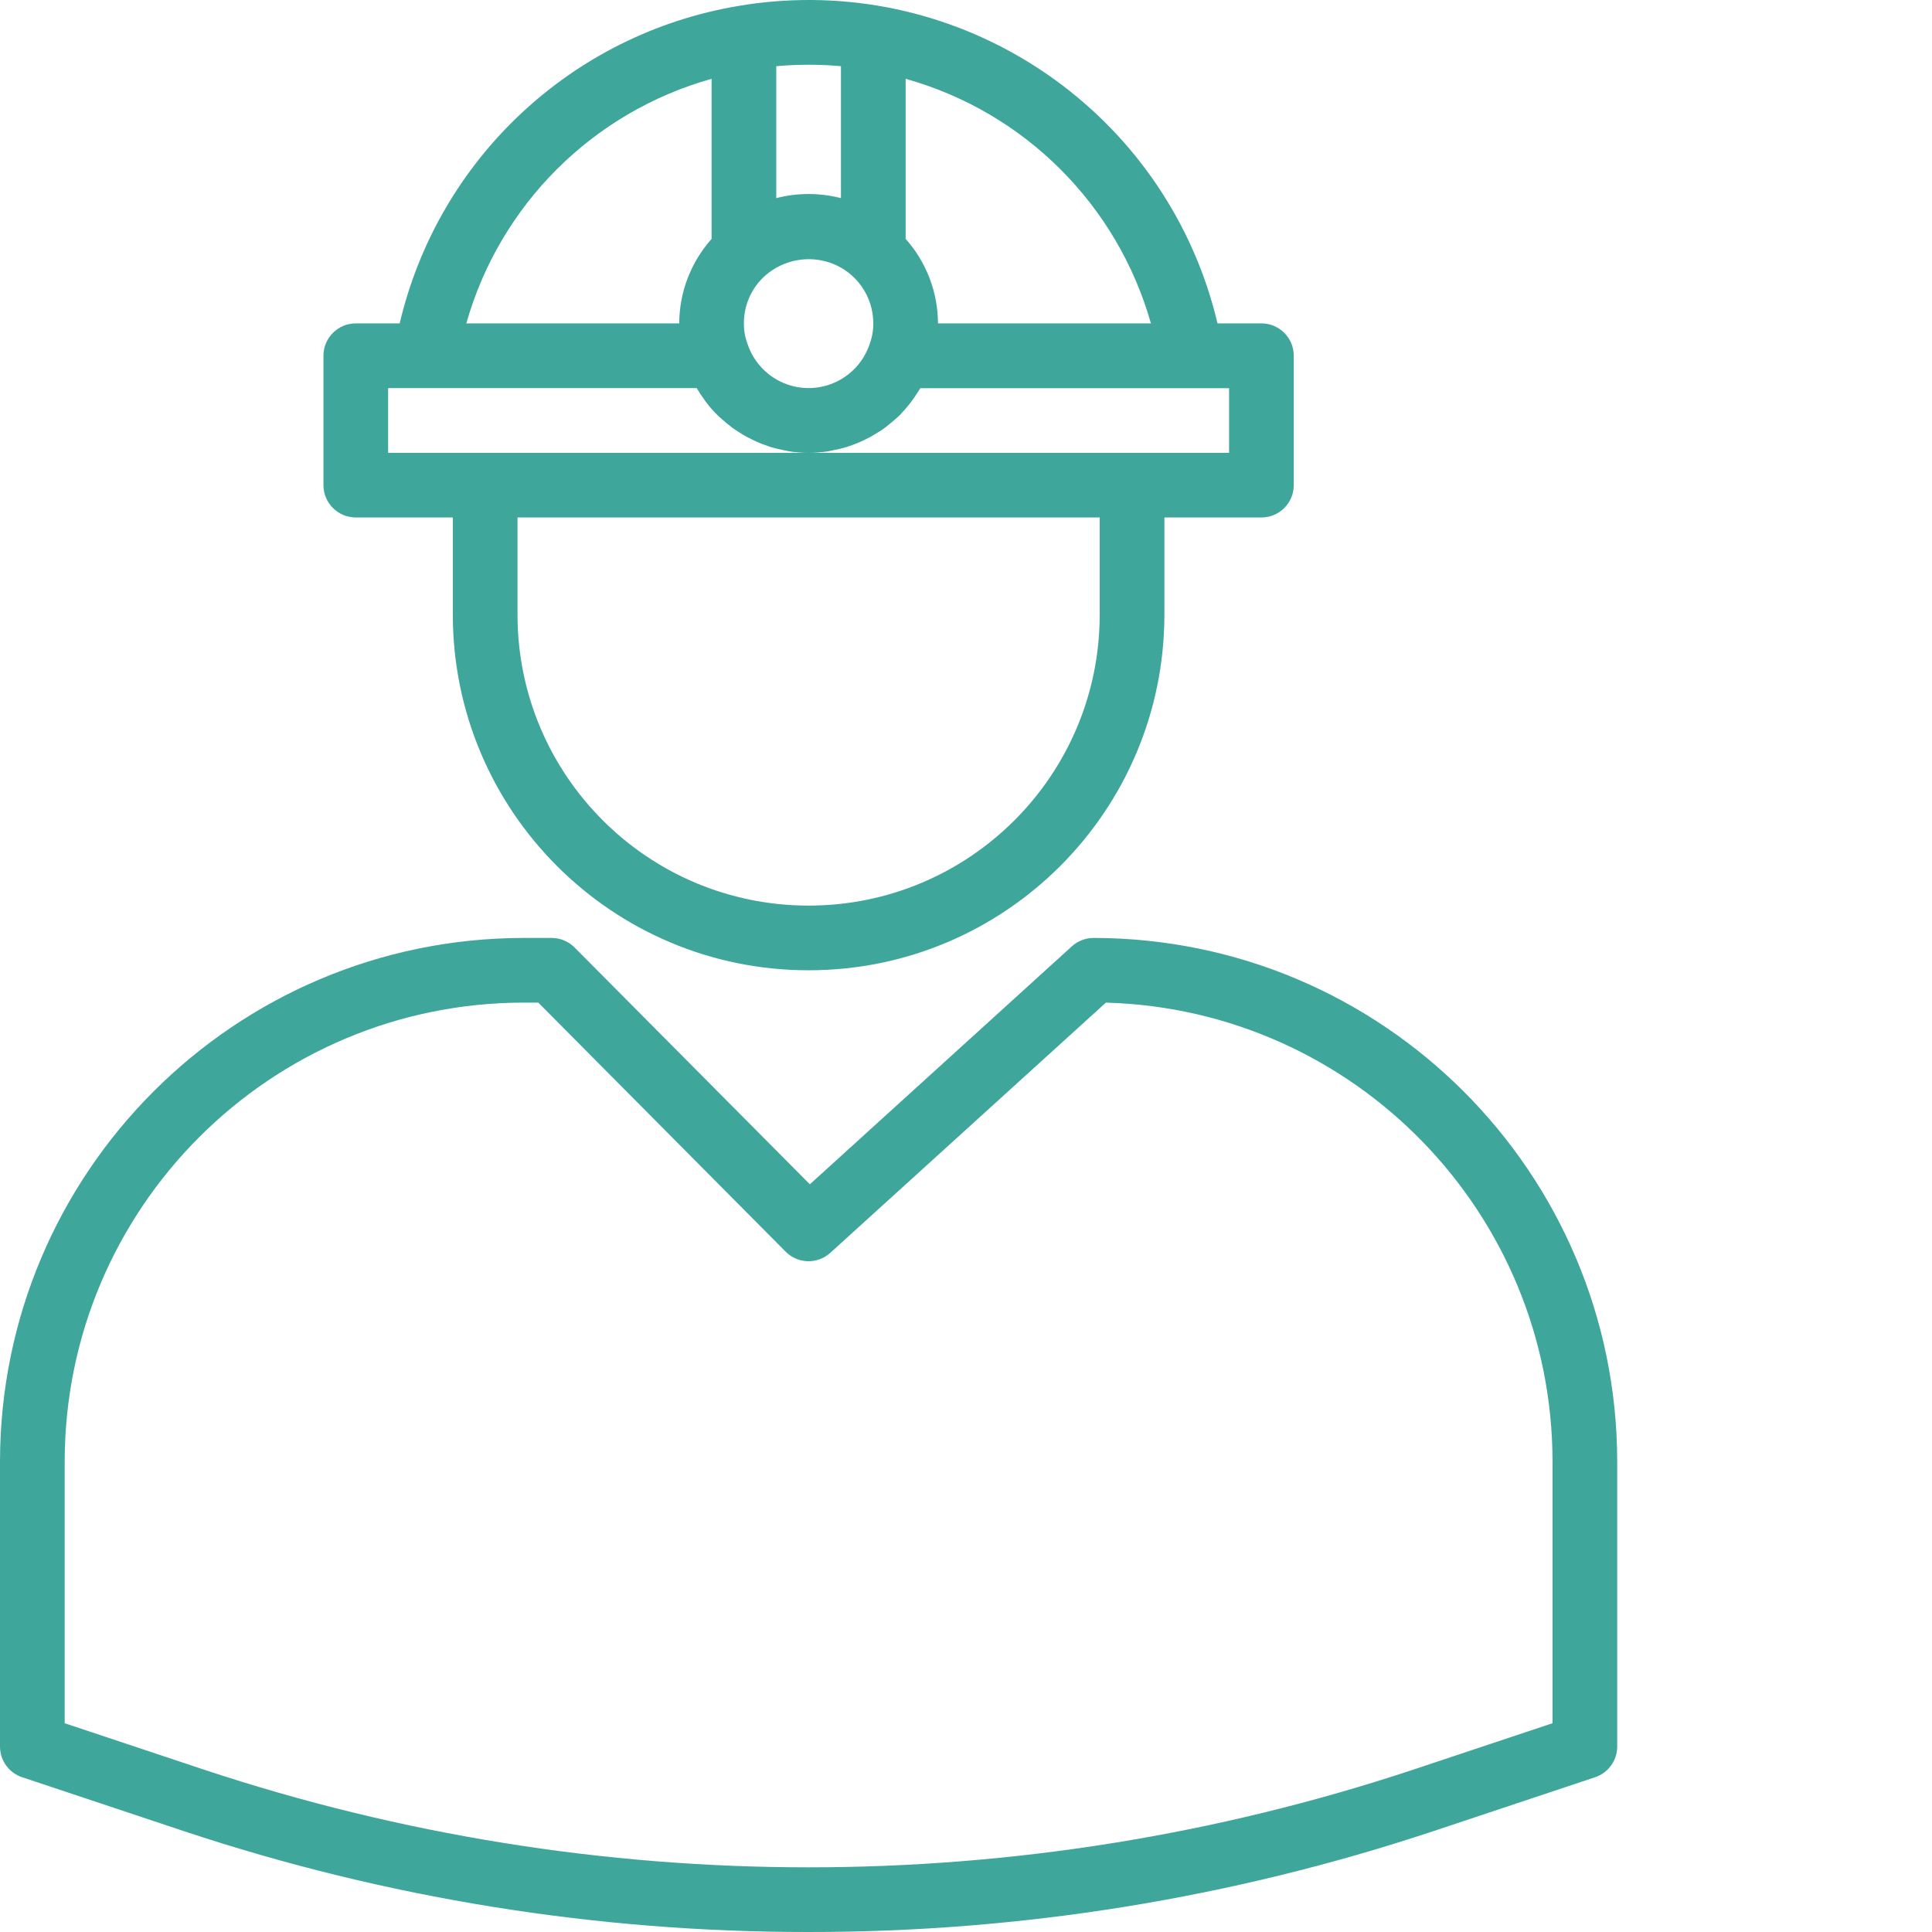 <?xml version="1.0"?>
<svg xmlns="http://www.w3.org/2000/svg" xmlns:xlink="http://www.w3.org/1999/xlink" xmlns:svgjs="http://svgjs.com/svgjs" version="1.1" width="512" height="512" x="0" y="0" viewBox="0 0 640 640" style="enable-background:new 0 0 512 512" xml:space="preserve" class=""><g>
<g xmlns="http://www.w3.org/2000/svg" id="surface1">
<path d="M 117.863 171.418 L 150.004 171.418 L 150.004 203.559 C 150.004 268.652 202.77 321.418 267.863 321.418 C 332.953 321.418 385.723 268.652 385.723 203.559 L 385.723 171.418 L 417.867 171.418 C 423.781 171.418 428.578 166.617 428.578 160.703 L 428.578 117.844 C 428.578 111.926 423.781 107.129 417.867 107.129 L 403.324 107.129 C 387.441 40.094 324.914 -5.25 256.262 0.488 C 252.395 0.812 248.531 1.301 244.664 1.957 C 189.473 11.195 145.215 52.656 132.398 107.129 L 117.863 107.129 C 111.945 107.129 107.145 111.93 107.145 117.848 L 107.145 160.703 C 107.145 166.617 111.945 171.418 117.863 171.418 Z M 364.293 203.559 C 364.293 256.816 321.117 299.992 267.863 299.992 C 214.605 299.992 171.43 256.816 171.43 203.559 L 171.43 171.418 L 364.293 171.418 Z M 381.254 107.129 L 310.719 107.129 C 310.688 96.797 306.875 86.836 300.004 79.121 L 300.004 26.109 C 339.348 37.125 370.129 67.816 381.254 107.129 Z M 257.543 21.895 C 260.758 21.605 263.879 21.48 267.027 21.457 L 268.805 21.457 C 271.926 21.457 275.031 21.617 278.16 21.895 L 278.574 21.895 L 278.574 65.629 C 271.547 63.82 264.176 63.82 257.148 65.629 L 257.148 21.949 Z M 247.641 113.977 C 246.816 111.789 246.406 109.469 246.43 107.129 C 246.398 101.02 249.02 95.195 253.625 91.176 C 259.641 85.98 268 84.457 275.461 87.203 C 283.781 90.297 289.297 98.246 289.289 107.129 C 289.297 109.609 288.844 112.07 287.941 114.379 C 283.996 125.469 271.809 131.262 260.719 127.32 C 254.543 125.121 249.719 120.199 247.641 113.977 Z M 235.719 26.109 L 235.719 79.145 C 228.848 86.852 225.039 96.809 225.004 107.129 L 154.473 107.129 C 165.605 67.824 196.383 37.133 235.719 26.109 Z M 128.574 128.559 L 230.781 128.559 C 231.535 129.84 232.355 131.078 233.242 132.277 C 233.438 132.543 233.598 132.844 233.801 133.109 C 235.031 134.73 236.379 136.262 237.832 137.688 C 238.238 138.082 238.695 138.438 239.125 138.824 C 240.191 139.809 241.309 140.738 242.473 141.605 C 243.059 142.047 243.691 142.434 244.312 142.852 C 245.383 143.559 246.457 144.234 247.641 144.855 C 248.332 145.219 249.023 145.562 249.785 145.922 C 250.953 146.469 252.145 146.996 253.363 147.395 C 254.082 147.66 254.809 147.93 255.508 148.156 C 256.848 148.551 258.219 148.852 259.602 149.133 C 260.254 149.258 260.898 149.43 261.562 149.527 C 265.734 150.18 269.98 150.18 274.152 149.527 C 274.84 149.43 275.512 149.25 276.188 149.105 C 277.531 148.859 278.852 148.547 280.16 148.164 C 280.977 147.93 281.75 147.637 282.543 147.348 C 283.613 146.945 284.738 146.516 285.758 146.02 C 286.602 145.625 287.426 145.215 288.242 144.781 C 289.059 144.34 290.031 143.707 290.898 143.195 C 291.77 142.68 292.633 142.121 293.457 141.469 C 294.281 140.816 294.766 140.395 295.422 139.848 C 296.328 139.078 297.25 138.332 298.098 137.496 C 298.266 137.309 298.418 137.121 298.59 136.934 C 300.699 134.742 302.559 132.32 304.141 129.711 C 304.375 129.328 304.664 128.984 304.895 128.59 L 407.148 128.59 L 407.148 150.02 L 128.574 150.02 Z M 128.574 128.559 " style="" fill="#3fa69b" data-original="#000000" class=""/>
<path d="M 362.277 310.703 C 359.609 310.703 357.043 311.695 355.062 313.488 L 268.277 392.316 L 190.387 313.918 C 188.379 311.871 185.641 310.715 182.777 310.703 L 173.449 310.703 C 77.699 310.812 0.109 388.402 0 484.152 L 0 578.566 C 0 583.18 2.949 587.277 7.328 588.73 L 61.184 606.68 C 127.836 628.809 197.629 640.059 267.863 640 C 338.098 640.055 407.883 628.805 474.543 606.68 L 528.395 588.73 C 532.77 587.277 535.723 583.18 535.723 578.566 L 535.723 484.145 C 535.613 388.398 458.023 310.812 362.277 310.703 Z M 514.293 570.84 L 467.758 586.352 C 337.961 629.316 197.766 629.316 67.965 586.352 L 21.43 570.84 L 21.43 484.145 C 21.5 400.219 89.523 332.203 173.449 332.129 L 178.32 332.129 L 260.254 414.633 C 264.293 418.695 270.82 418.863 275.062 415.004 L 366.348 332.129 C 448.668 334.438 514.223 401.797 514.293 484.145 Z M 514.293 570.84 " style="" fill="#3fa69b" data-original="#000000" class=""/>
</g>
</g></svg>
